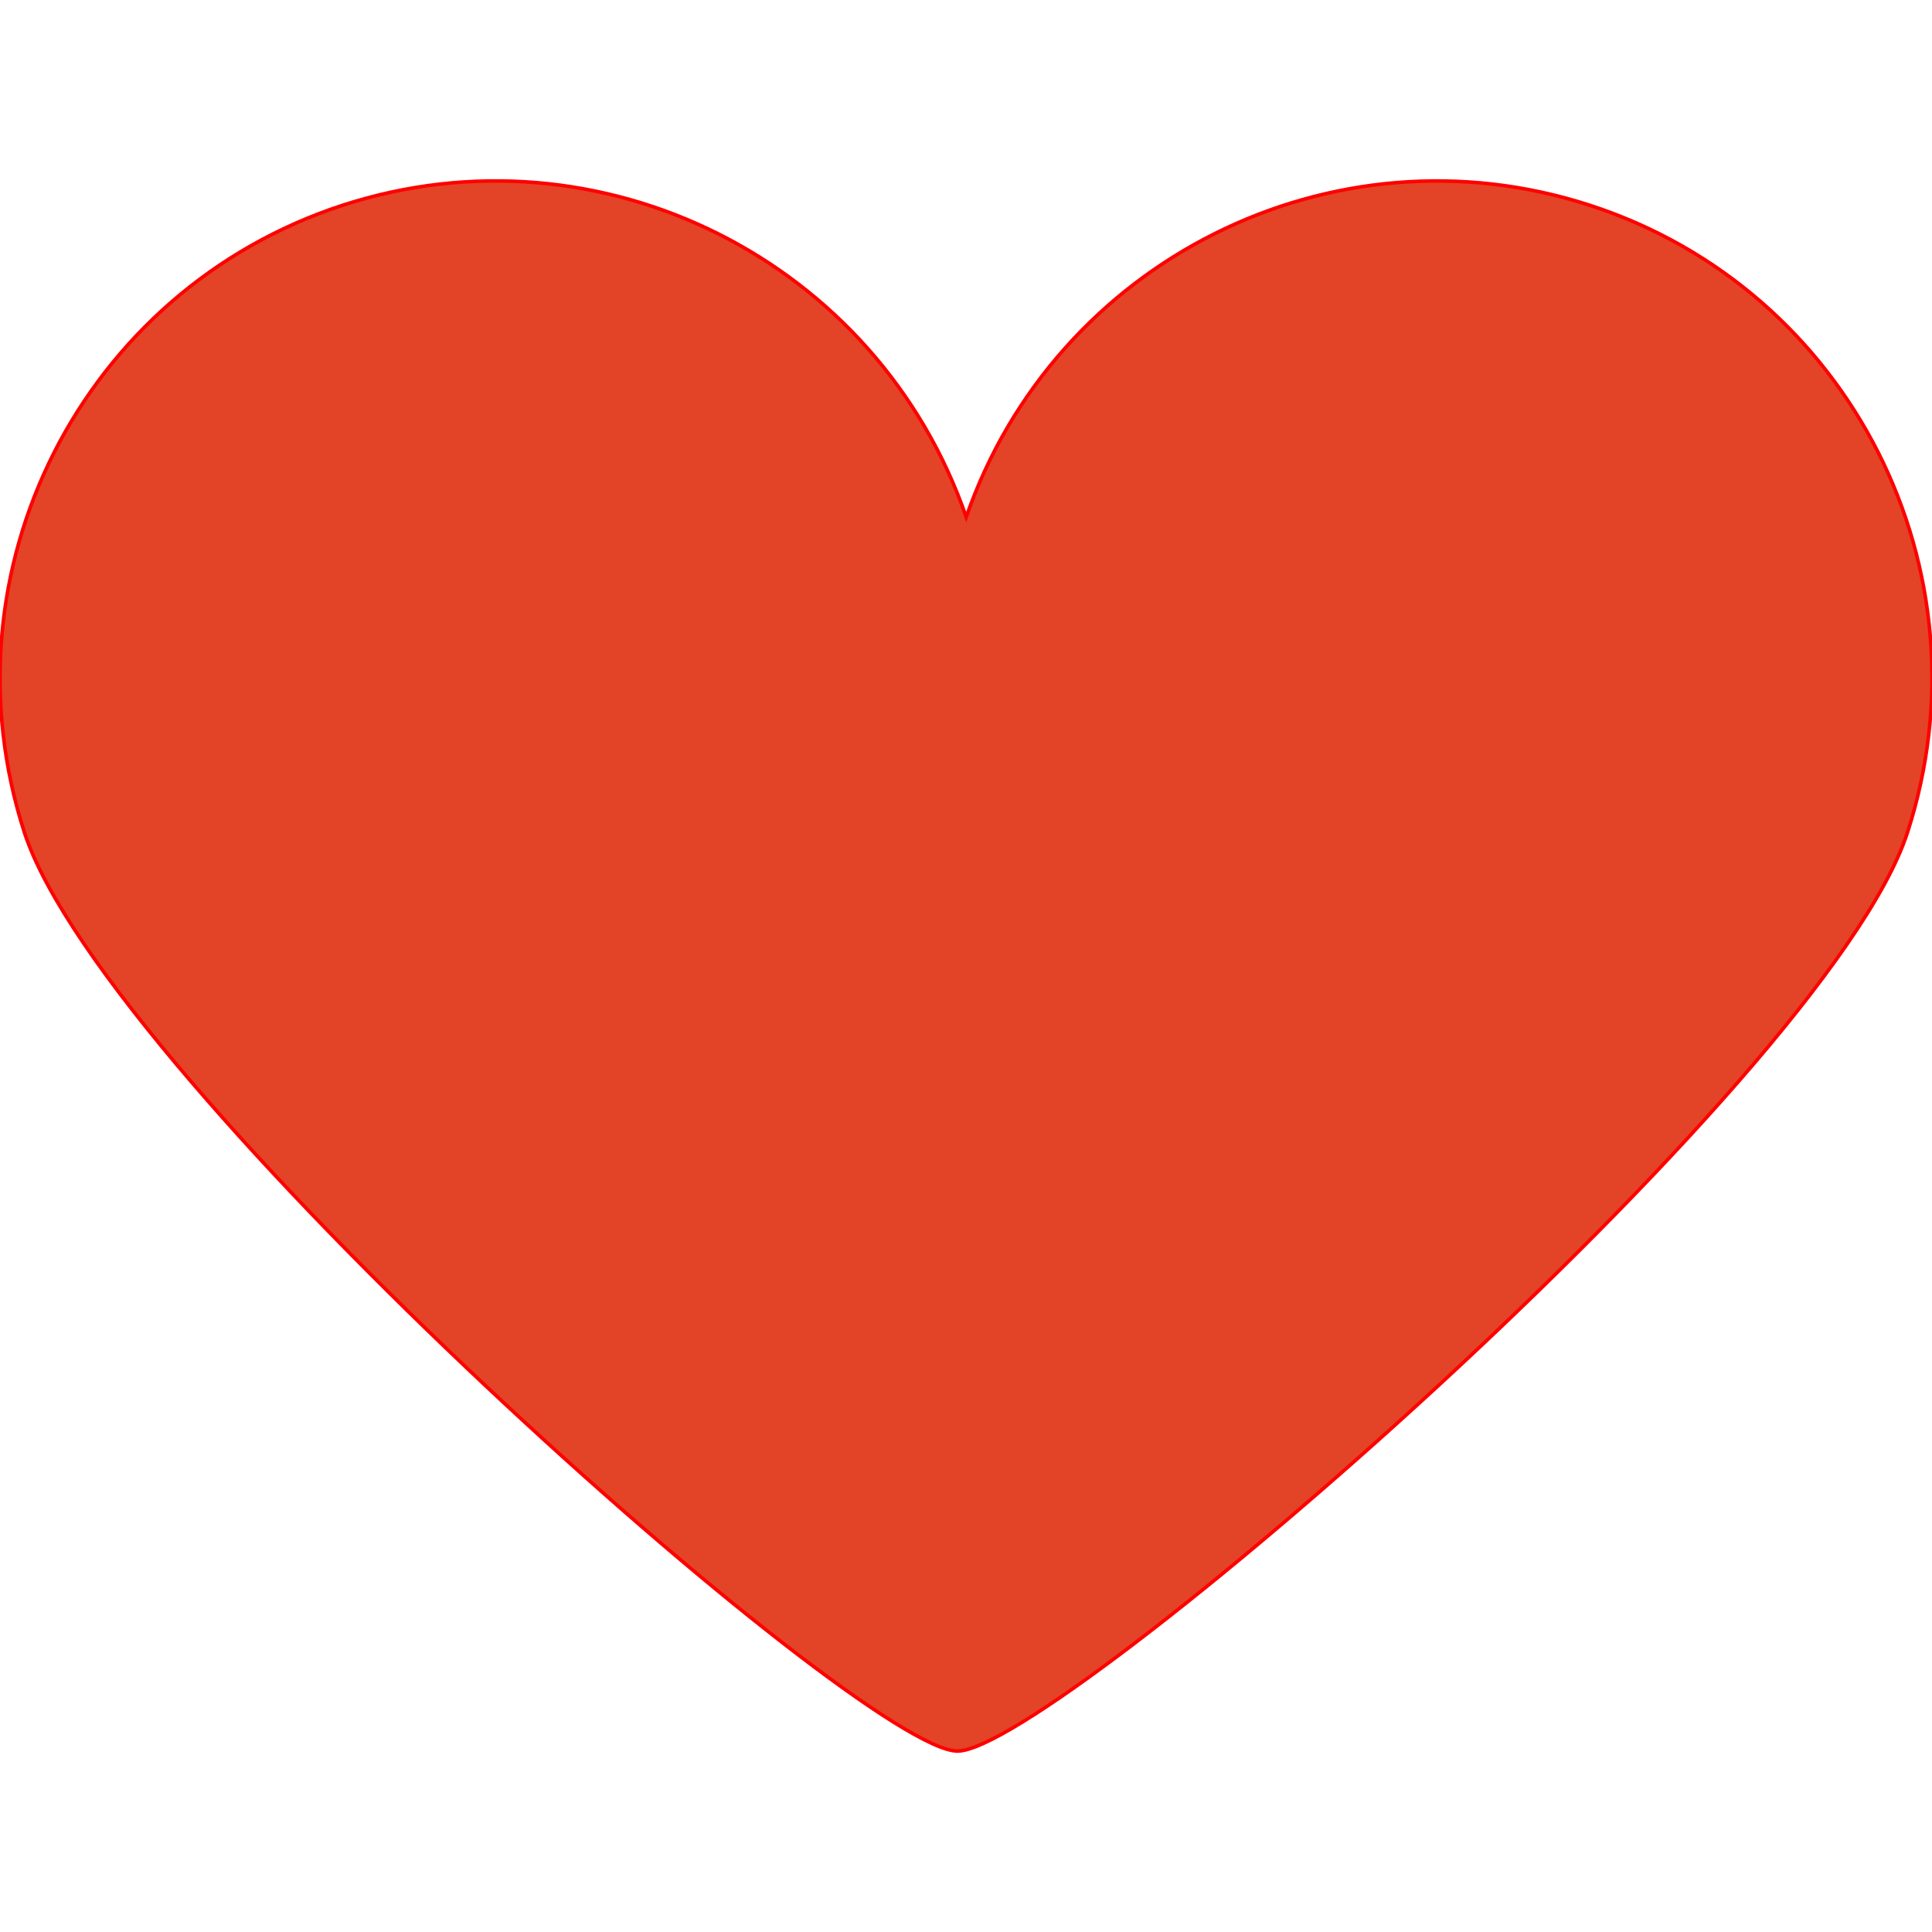 <?xml version="1.0" encoding="iso-8859-1"?>
<svg version="1.1" xmlns="http://www.w3.org/2000/svg" xmlns:xlink="http://www.w3.org/1999/xlink" x="0px" y="0px" width="544.582px" height="544.582px" viewBox="0 0 544.582 544.582">
<path style="fill:#E34326;" d="M448.069,57.839c-72.675-23.562-150.781,15.759-175.721,87.898C247.41,73.522,169.303,34.277,96.628,57.839C23.111,81.784-16.975,160.885,6.894,234.708c22.95,70.38,235.773,258.876,263.006,258.876c27.234,0,244.801-188.267,267.751-258.876C561.595,160.732,521.509,81.631,448.069,57.839z" stroke="red"/>
</svg>
